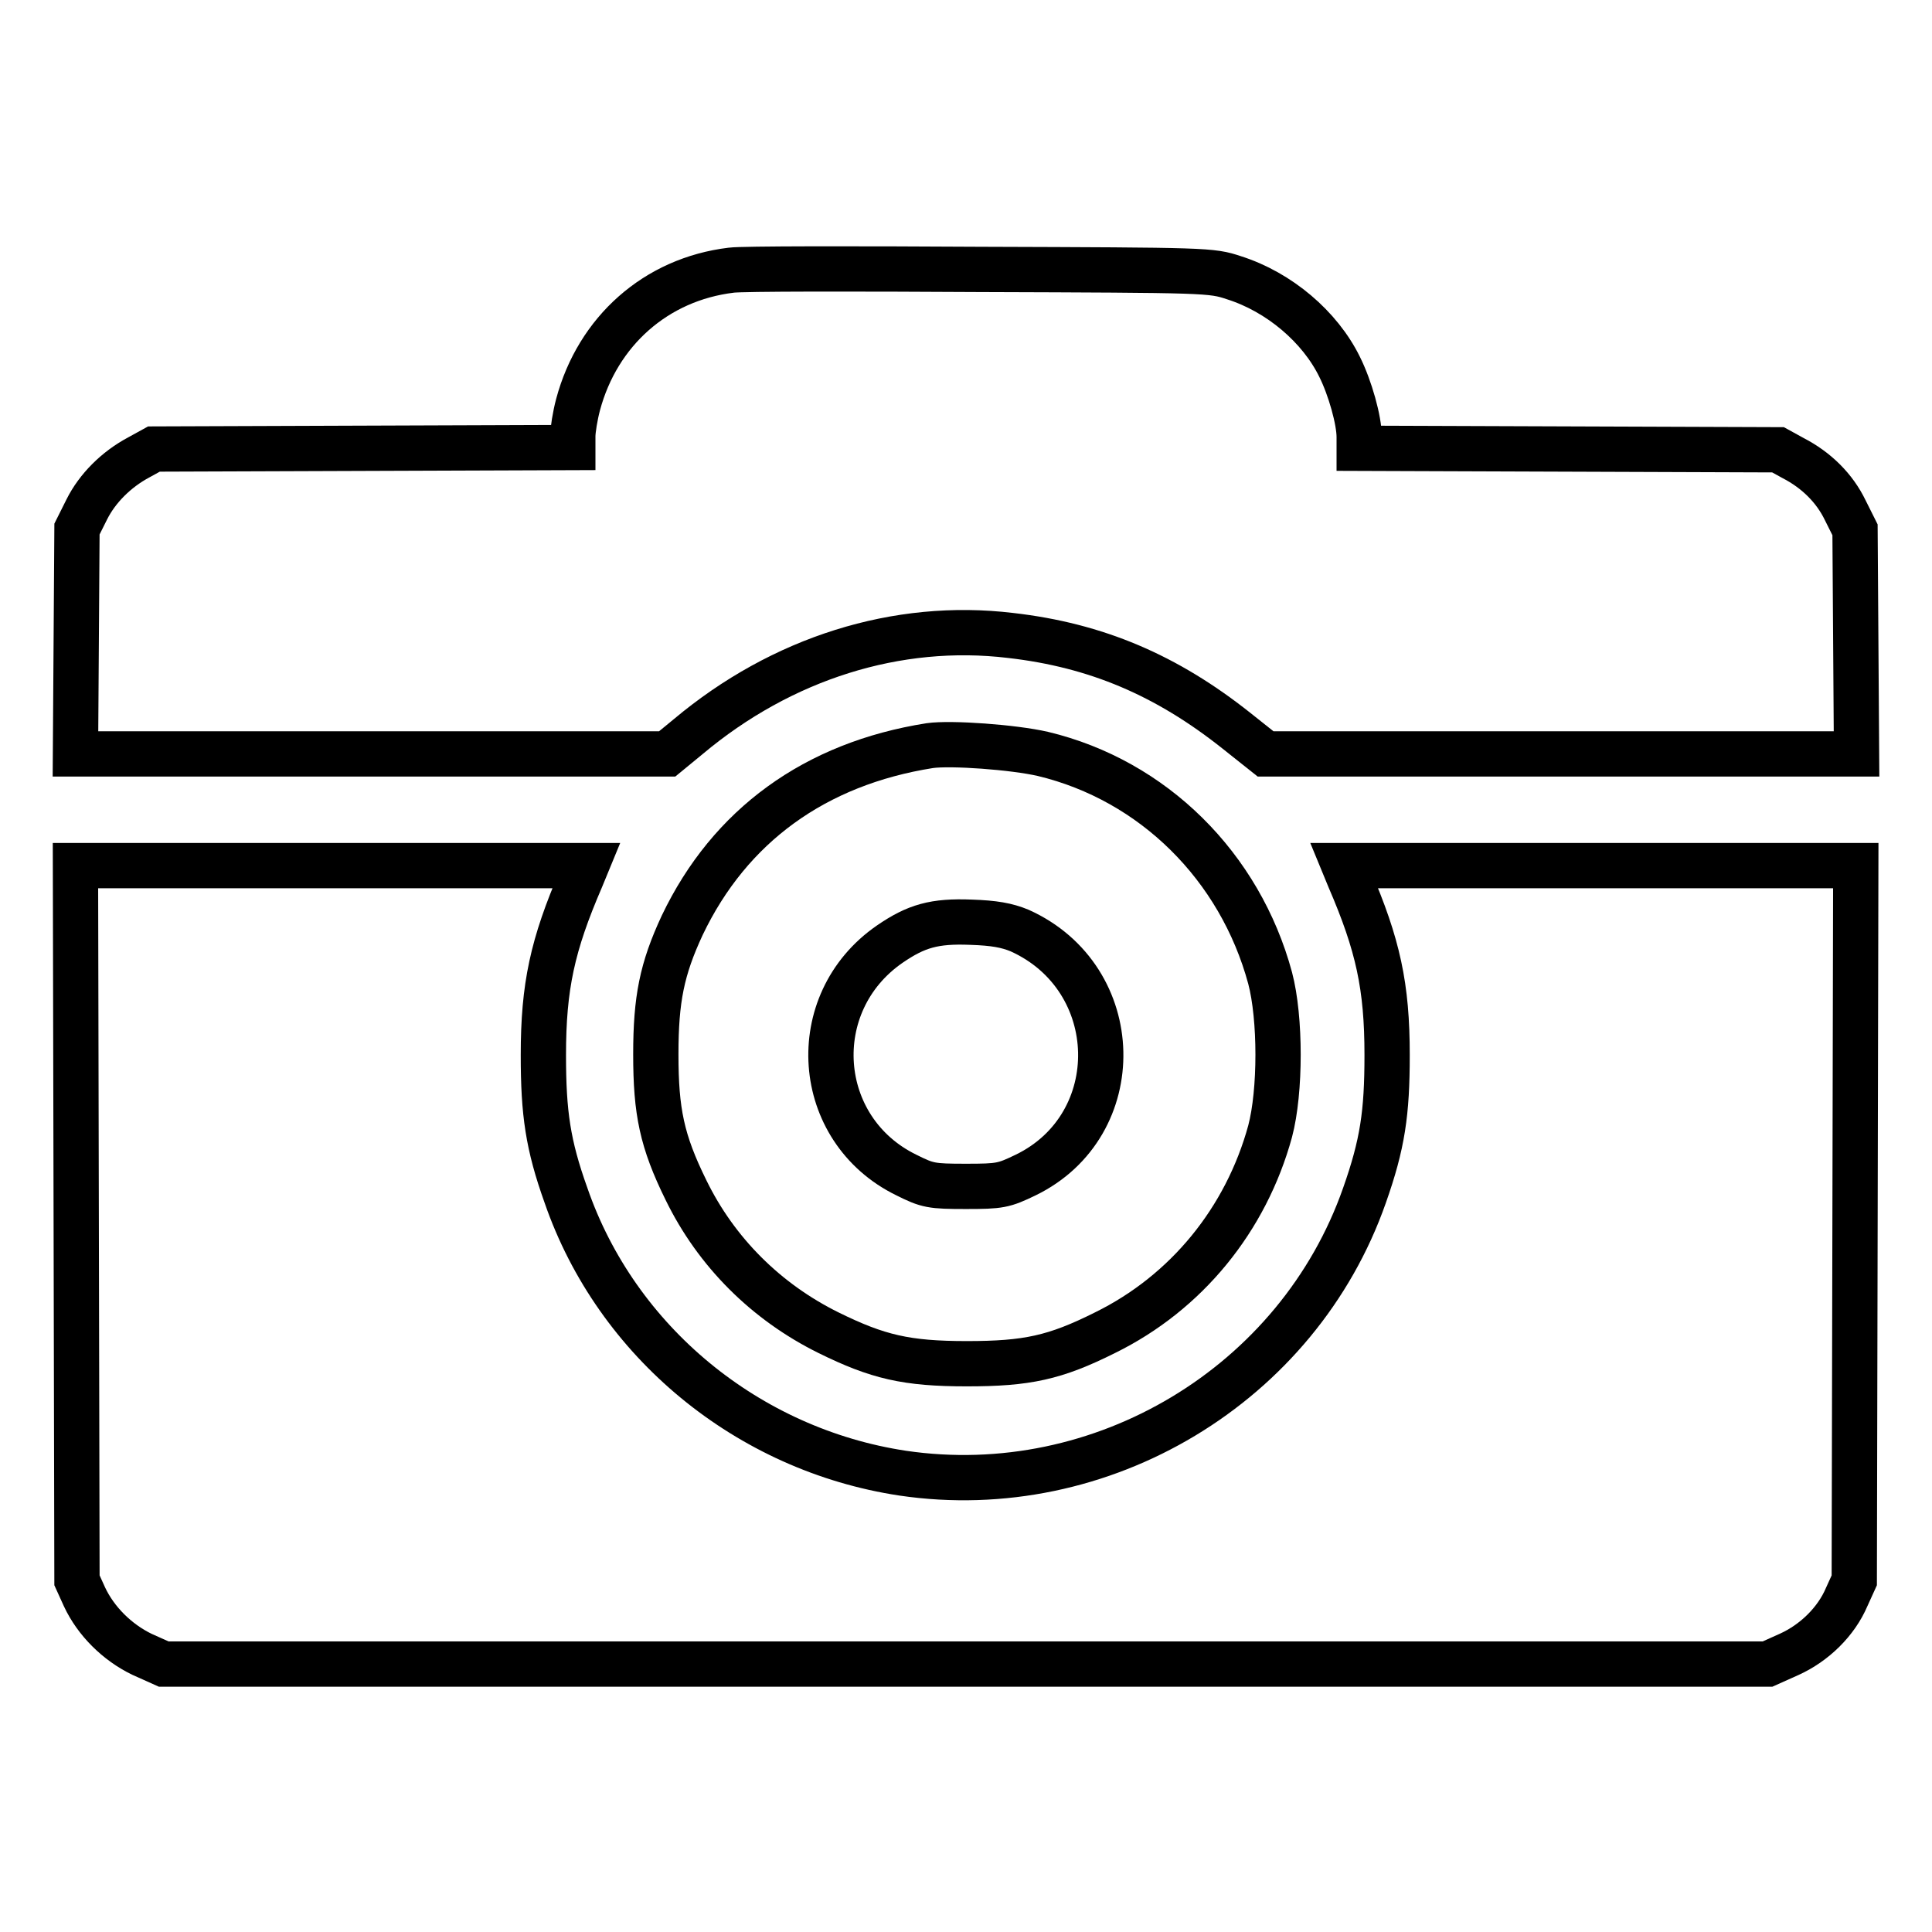 <?xml version="1.0" encoding="utf-8"?>
<!-- Svg Vector Icons : http://www.onlinewebfonts.com/icon -->
<!DOCTYPE svg PUBLIC "-//W3C//DTD SVG 1.1//EN" "http://www.w3.org/Graphics/SVG/1.1/DTD/svg11.dtd">
<svg version="1.1" xmlns="http://www.w3.org/2000/svg" xmlns:xlink="http://www.w3.org/1999/xlink" x="0px" y="0px" viewBox="0 0 256 256" enable-background="new 0 0 256 256" xml:space="preserve">
<g><g><g><path stroke-width="6" fill-opacity="0" stroke="#000000"  d="M96.9,35.8c-10,1.2-17.7,8.1-20.3,17.8c-0.4,1.5-0.7,3.4-0.7,4.2v1.5l-27.7,0.1l-27.8,0.1l-2,1.1c-3,1.6-5.5,4.1-6.9,6.9l-1.3,2.6L10.1,85L10,99.9h39.2h39.2l2.8-2.3c12.4-10.4,27.7-15.2,42.7-13.4c11.4,1.3,20.7,5.3,29.9,12.6l3.9,3.1h39.2H246L245.9,85l-0.1-14.8l-1.3-2.6c-1.4-2.9-3.8-5.3-6.9-6.9l-2-1.1l-27.7-0.1l-27.8-0.1v-1.5c0-2.2-1.2-6.5-2.6-9.3c-2.6-5.3-8-9.9-14-11.8c-3-1-3.5-1-33.5-1.1C113.3,35.6,98.4,35.6,96.9,35.8z"/><path stroke-width="6" fill-opacity="0" stroke="#000000"  d="M123.2,98.8c-15.2,2.4-26.5,10.6-32.8,23.8c-2.7,5.8-3.5,9.8-3.5,17.1c0,7.6,0.8,11.5,4,18c4,8.2,10.6,14.8,18.9,18.9c6.5,3.2,10.3,4.1,18.3,4.1c8,0,11.7-0.8,18.3-4.1c10.8-5.3,18.7-15,21.9-26.7c1.4-5.3,1.4-15,0-20.3c-4-14.8-15.5-26.2-30.1-29.7C134.3,99,126,98.4,123.2,98.8z M135.1,123.3c14,6.3,14.4,25.8,0.8,32.4c-2.9,1.4-3.4,1.5-7.9,1.5c-4.6,0-5.1-0.1-7.9-1.5c-12.3-6-13.5-22.8-2.2-30.6c3.5-2.4,5.9-3.1,10.8-2.9C131.7,122.3,133.4,122.6,135.1,123.3z"/><path stroke-width="6" fill-opacity="0" stroke="#000000"  d="M10.1,162l0.1,47.4l1,2.2c1.5,3.2,4.3,6,7.6,7.6l2.9,1.3H128h106.2l2.9-1.3c3.3-1.5,6.2-4.3,7.6-7.6l1-2.2l0.1-47.4l0.1-47.3h-33.9h-33.9l0.7,1.7c3.8,8.8,5,14.3,5,23.4c0,7.7-0.6,11.8-3,18.6c-8.8,25.1-34.8,40.7-61.2,36.8c-20.5-3.1-37.9-17.4-44.6-36.8c-2.4-6.7-3-10.9-3-18.6c0-9.1,1.2-14.6,5-23.4l0.7-1.7H43.9H10L10.1,162z"/></g></g></g>
</svg>
